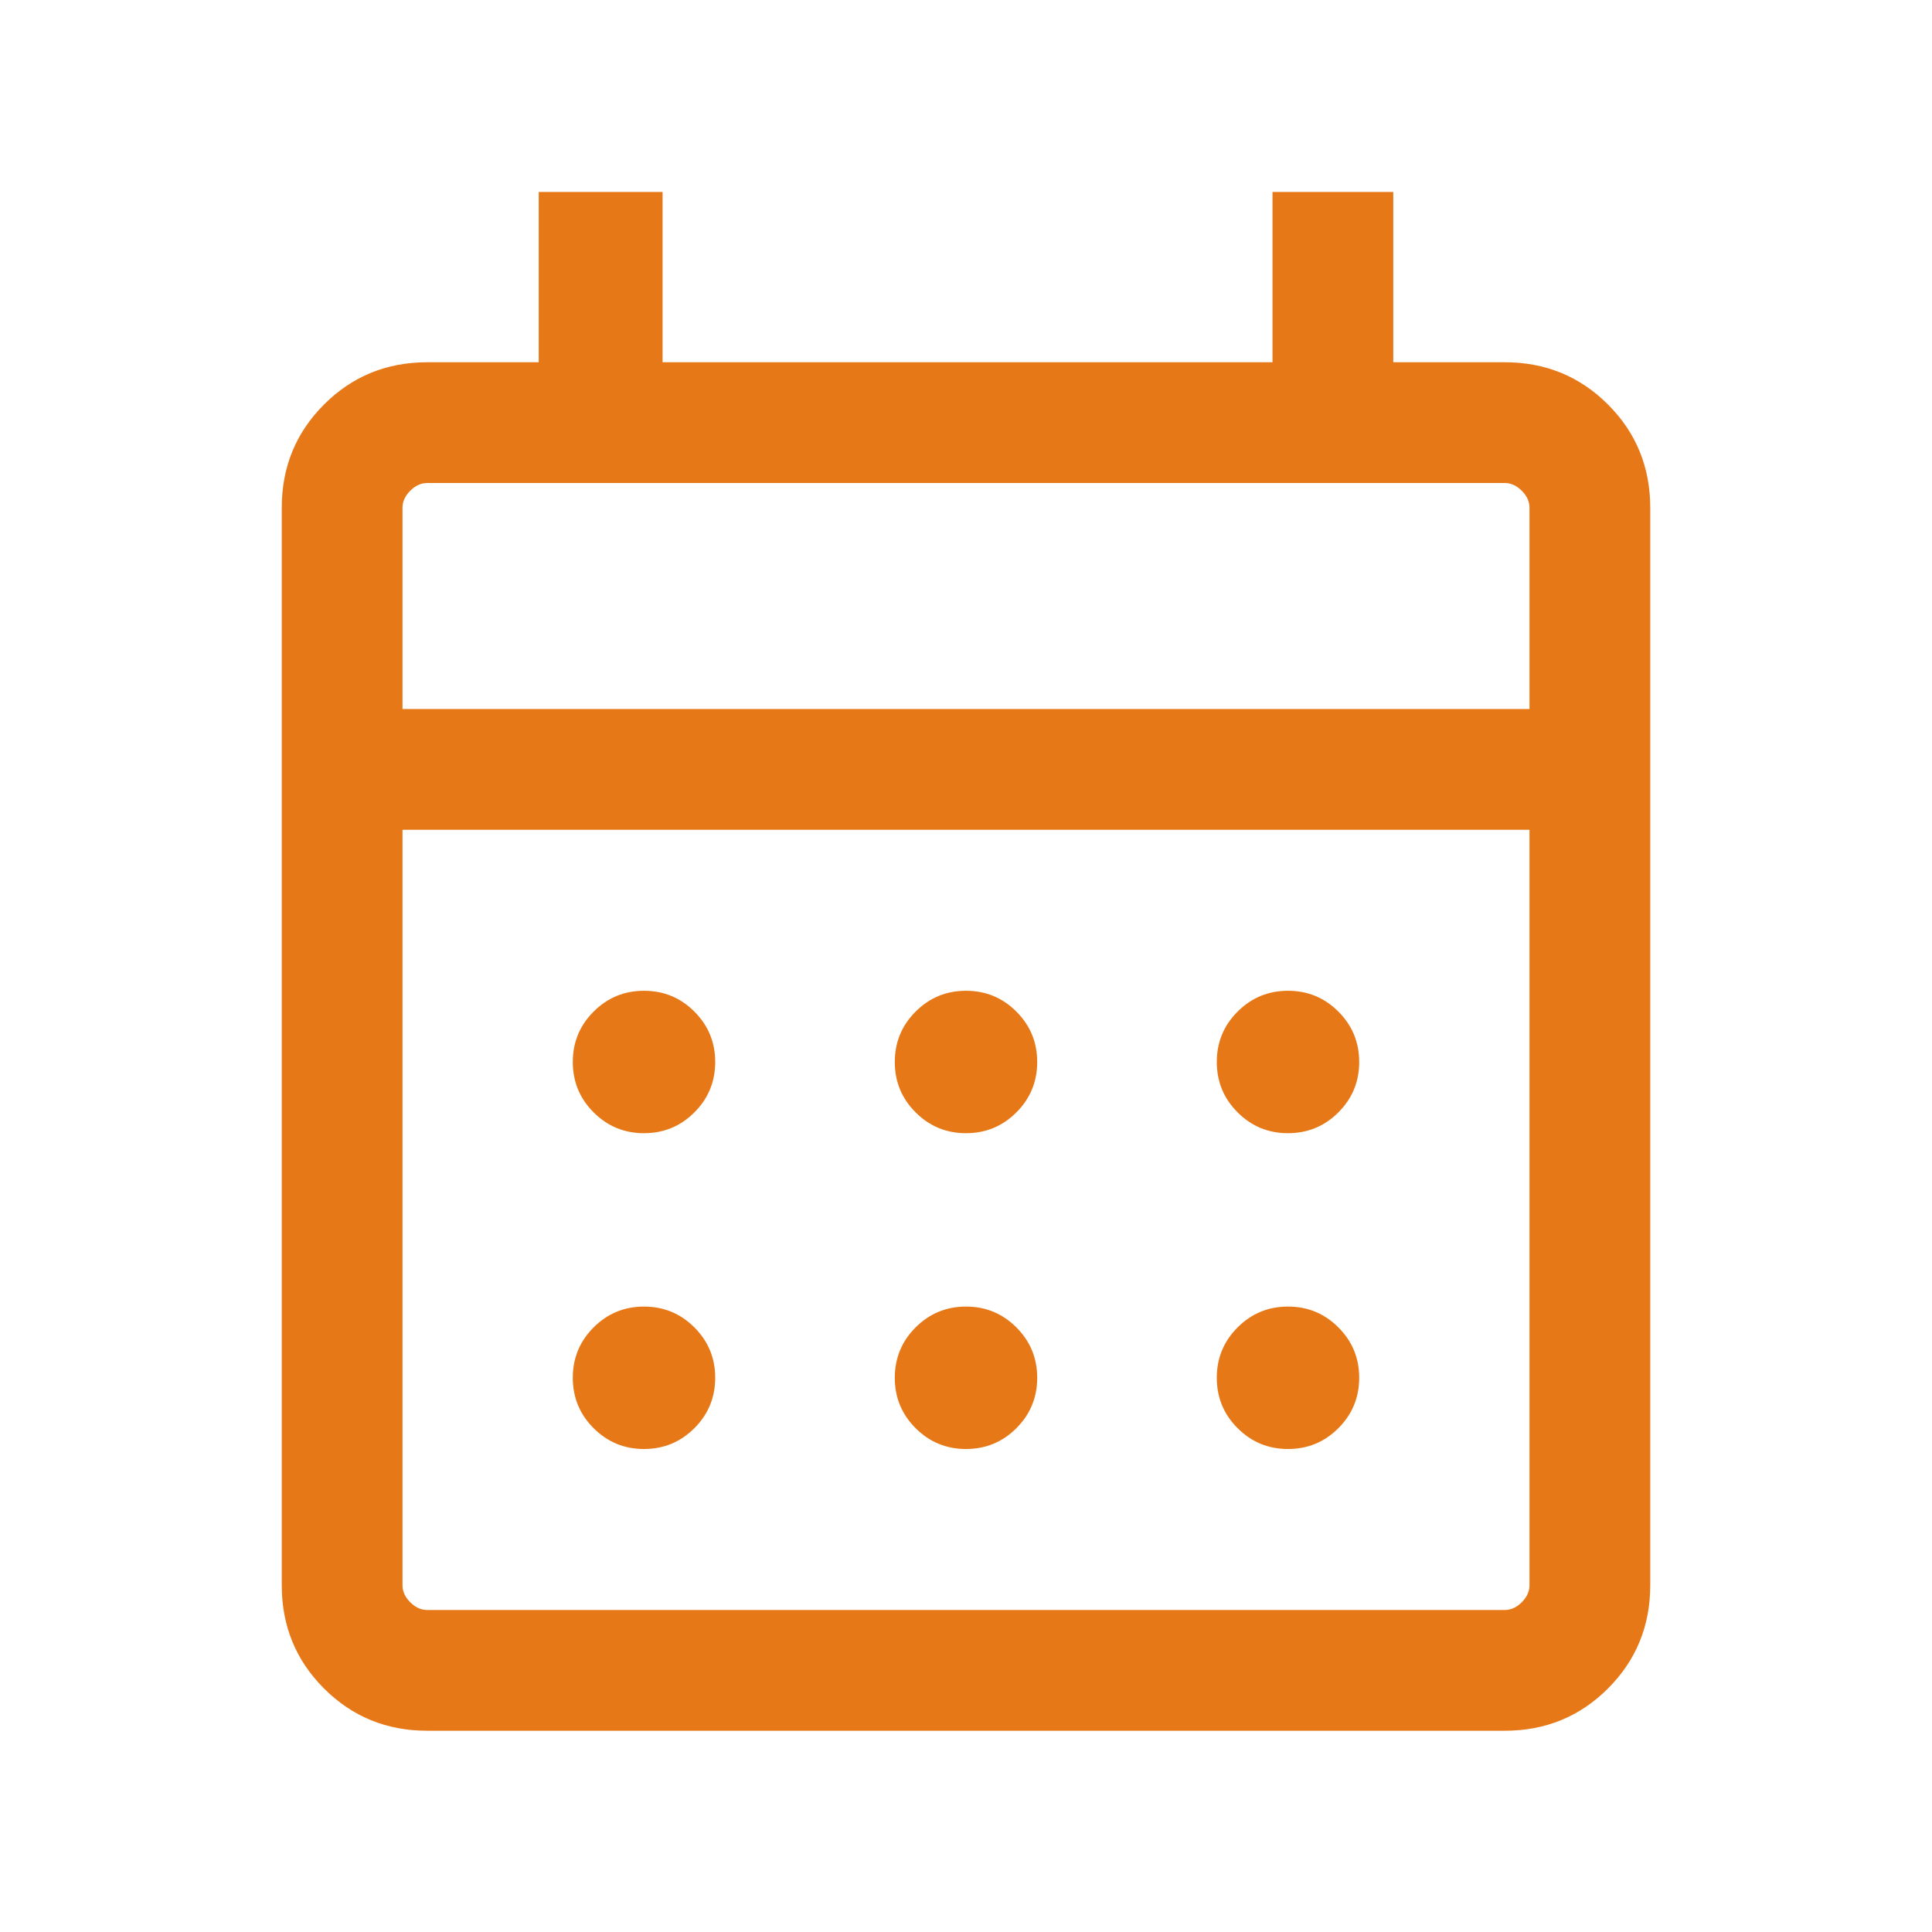 <svg height="24" viewBox="0 -960 960 960" width="24" xmlns="http://www.w3.org/2000/svg"><path d="m212.309-100.001q-30.308 0-51.308-21t-21-51.308v-535.382q0-30.308 21-51.308t51.308-21h55.385v-84.615h61.537v84.615h303.076v-84.615h59.999v84.615h55.385q30.308 0 51.308 21t21 51.308v535.382q0 30.308-21 51.308t-51.308 21zm0-59.999h535.382q4.616 0 8.463-3.846 3.846-3.847 3.846-8.463v-375.382h-560v375.382q0 4.616 3.846 8.463 3.847 3.846 8.463 3.846zm-12.309-447.69h560v-100.001q0-4.616-3.846-8.463-3.847-3.846-8.463-3.846h-535.382q-4.616 0-8.463 3.846-3.846 3.847-3.846 8.463zm0 0v-112.31zm280 210.767q-14.692 0-25.038-10.346t-10.346-25.038q0-14.692 10.346-25.038t25.038-10.346q14.692 0 25.038 10.346t10.346 25.038q0 14.692-10.346 25.038t-25.038 10.346zm-160 0q-14.692 0-25.038-10.346t-10.346-25.038q0-14.692 10.346-25.038t25.038-10.346q14.692 0 25.038 10.346t10.346 25.038q0 14.692-10.346 25.038t-25.038 10.346zm320 0q-14.692 0-25.038-10.346t-10.346-25.038q0-14.692 10.346-25.038t25.038-10.346q14.692 0 25.038 10.346t10.346 25.038q0 14.692-10.346 25.038t-25.038 10.346zm-160 156.923q-14.692 0-25.038-10.346t-10.346-25.038q0-14.692 10.346-25.038 10.346-10.347 25.038-10.347t25.038 10.347q10.346 10.346 10.346 25.038t-10.346 25.038q-10.346 10.346-25.038 10.346zm-160 0q-14.692 0-25.038-10.346t-10.346-25.038q0-14.692 10.346-25.038 10.346-10.347 25.038-10.347t25.038 10.347q10.346 10.346 10.346 25.038t-10.346 25.038q-10.346 10.346-25.038 10.346zm320 0q-14.692 0-25.038-10.346t-10.346-25.038q0-14.692 10.346-25.038 10.346-10.347 25.038-10.347t25.038 10.347q10.346 10.346 10.346 25.038t-10.346 25.038q-10.346 10.346-25.038 10.346z" fill="#e77817"/></svg>